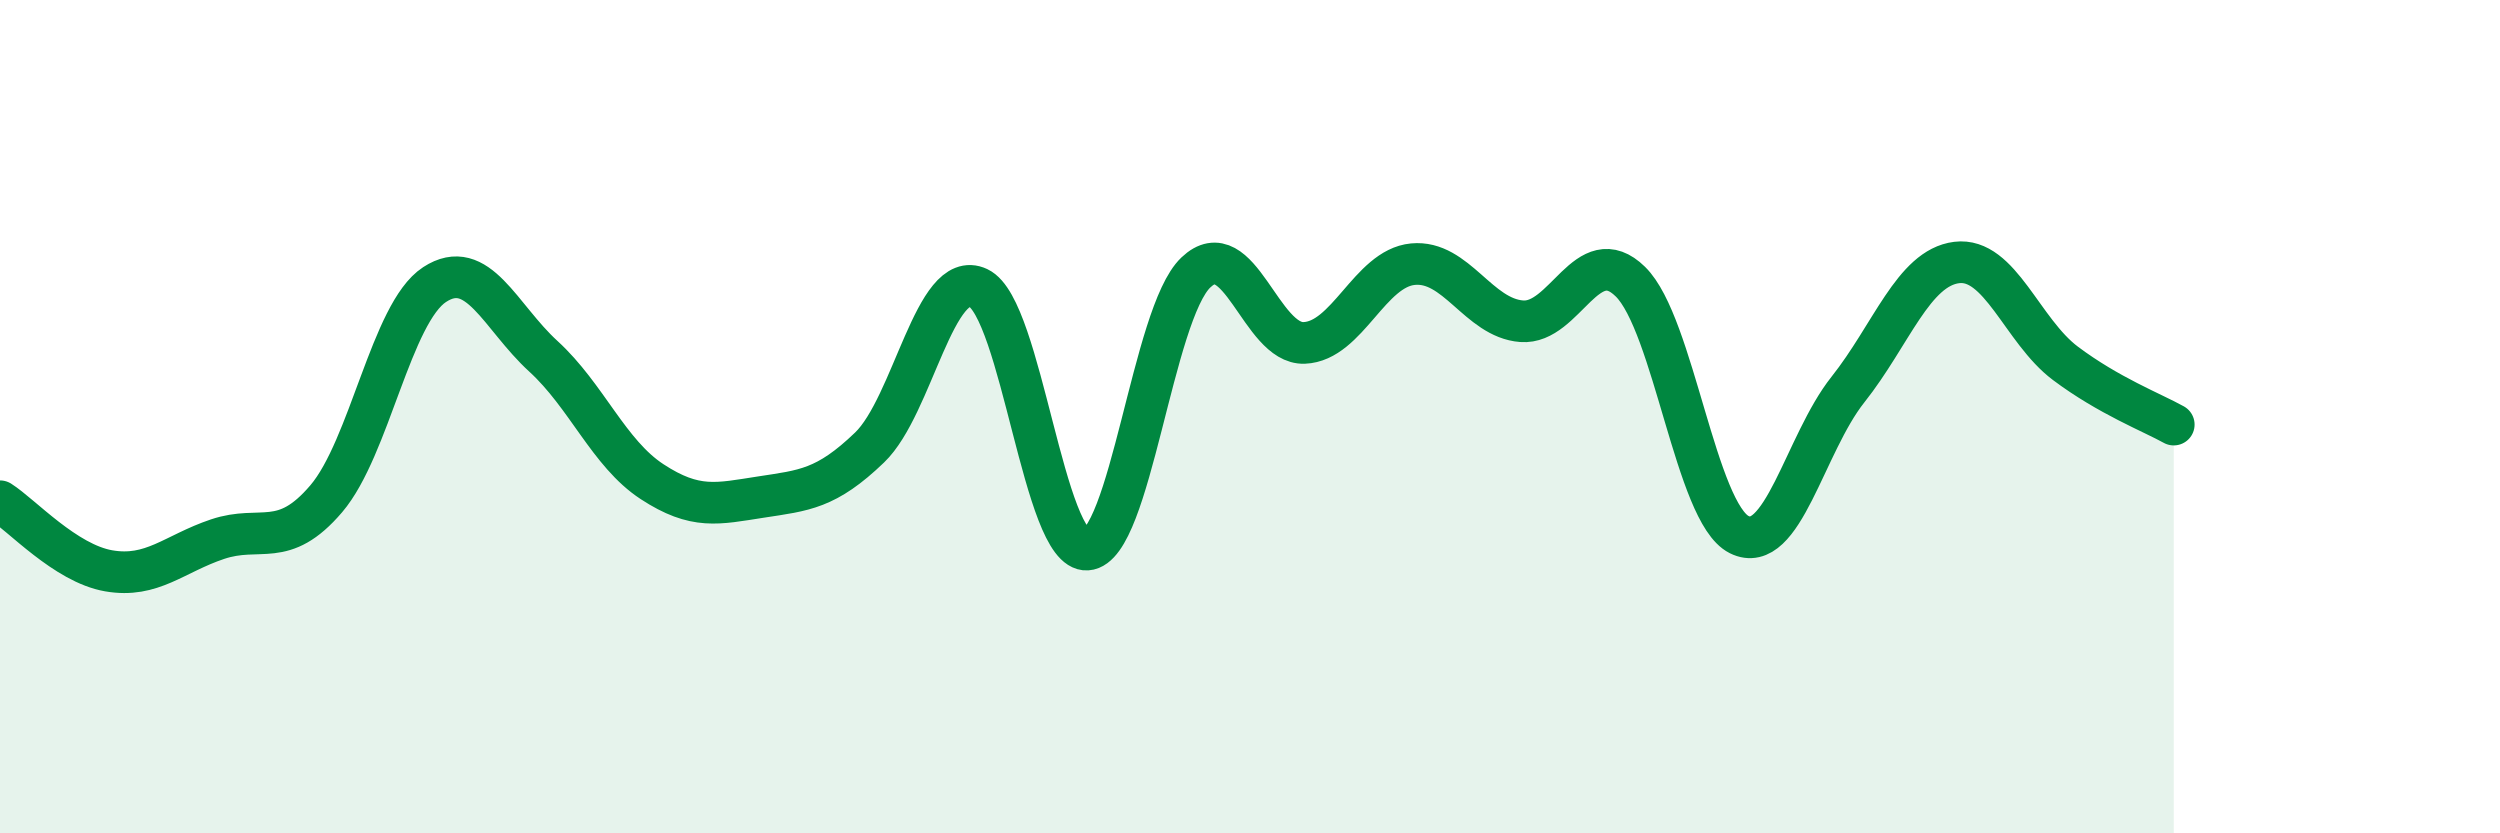 
    <svg width="60" height="20" viewBox="0 0 60 20" xmlns="http://www.w3.org/2000/svg">
      <path
        d="M 0,12.03 C 0.52,12.36 1.57,13.52 2.61,13.7 C 3.65,13.88 4.18,13.29 5.22,12.94 C 6.26,12.59 6.79,13.19 7.83,11.97 C 8.87,10.75 9.39,7.51 10.43,6.83 C 11.47,6.15 12,7.6 13.04,8.55 C 14.08,9.5 14.61,10.88 15.65,11.56 C 16.69,12.24 17.22,12.09 18.26,11.93 C 19.3,11.77 19.83,11.74 20.87,10.74 C 21.91,9.74 22.44,6.42 23.48,6.91 C 24.52,7.4 25.05,13.26 26.09,13.19 C 27.13,13.12 27.66,7.53 28.7,6.54 C 29.74,5.55 30.26,8.27 31.3,8.23 C 32.34,8.19 32.87,6.44 33.91,6.34 C 34.95,6.24 35.48,7.63 36.52,7.71 C 37.56,7.79 38.09,5.74 39.13,6.76 C 40.17,7.78 40.7,12.31 41.74,12.83 C 42.78,13.35 43.31,10.66 44.35,9.35 C 45.39,8.04 45.92,6.43 46.96,6.3 C 48,6.17 48.53,7.94 49.57,8.72 C 50.61,9.5 51.65,9.9 52.17,10.19L52.17 20L0 20Z"
        fill="#008740"
        opacity="0.1"
        stroke-linecap="round"
        stroke-linejoin="round"
      />
      <path
        d="M 0,12.03 C 0.52,12.36 1.57,13.52 2.61,13.7 C 3.65,13.88 4.18,13.29 5.22,12.94 C 6.26,12.59 6.79,13.19 7.83,11.97 C 8.87,10.75 9.39,7.51 10.43,6.83 C 11.47,6.15 12,7.6 13.04,8.55 C 14.08,9.5 14.61,10.88 15.65,11.56 C 16.69,12.24 17.22,12.09 18.26,11.93 C 19.3,11.77 19.83,11.74 20.87,10.74 C 21.91,9.74 22.44,6.42 23.48,6.91 C 24.52,7.4 25.05,13.26 26.09,13.19 C 27.13,13.12 27.66,7.53 28.7,6.54 C 29.74,5.55 30.26,8.27 31.3,8.23 C 32.34,8.19 32.87,6.44 33.91,6.34 C 34.95,6.24 35.48,7.63 36.52,7.71 C 37.56,7.79 38.09,5.74 39.13,6.76 C 40.17,7.78 40.7,12.31 41.74,12.83 C 42.78,13.35 43.31,10.66 44.35,9.35 C 45.39,8.04 45.92,6.43 46.96,6.3 C 48,6.17 48.53,7.94 49.57,8.72 C 50.61,9.5 51.65,9.9 52.17,10.19"
        stroke="#008740"
        stroke-width="1"
        fill="none"
        stroke-linecap="round"
        stroke-linejoin="round"
      />
    </svg>
  